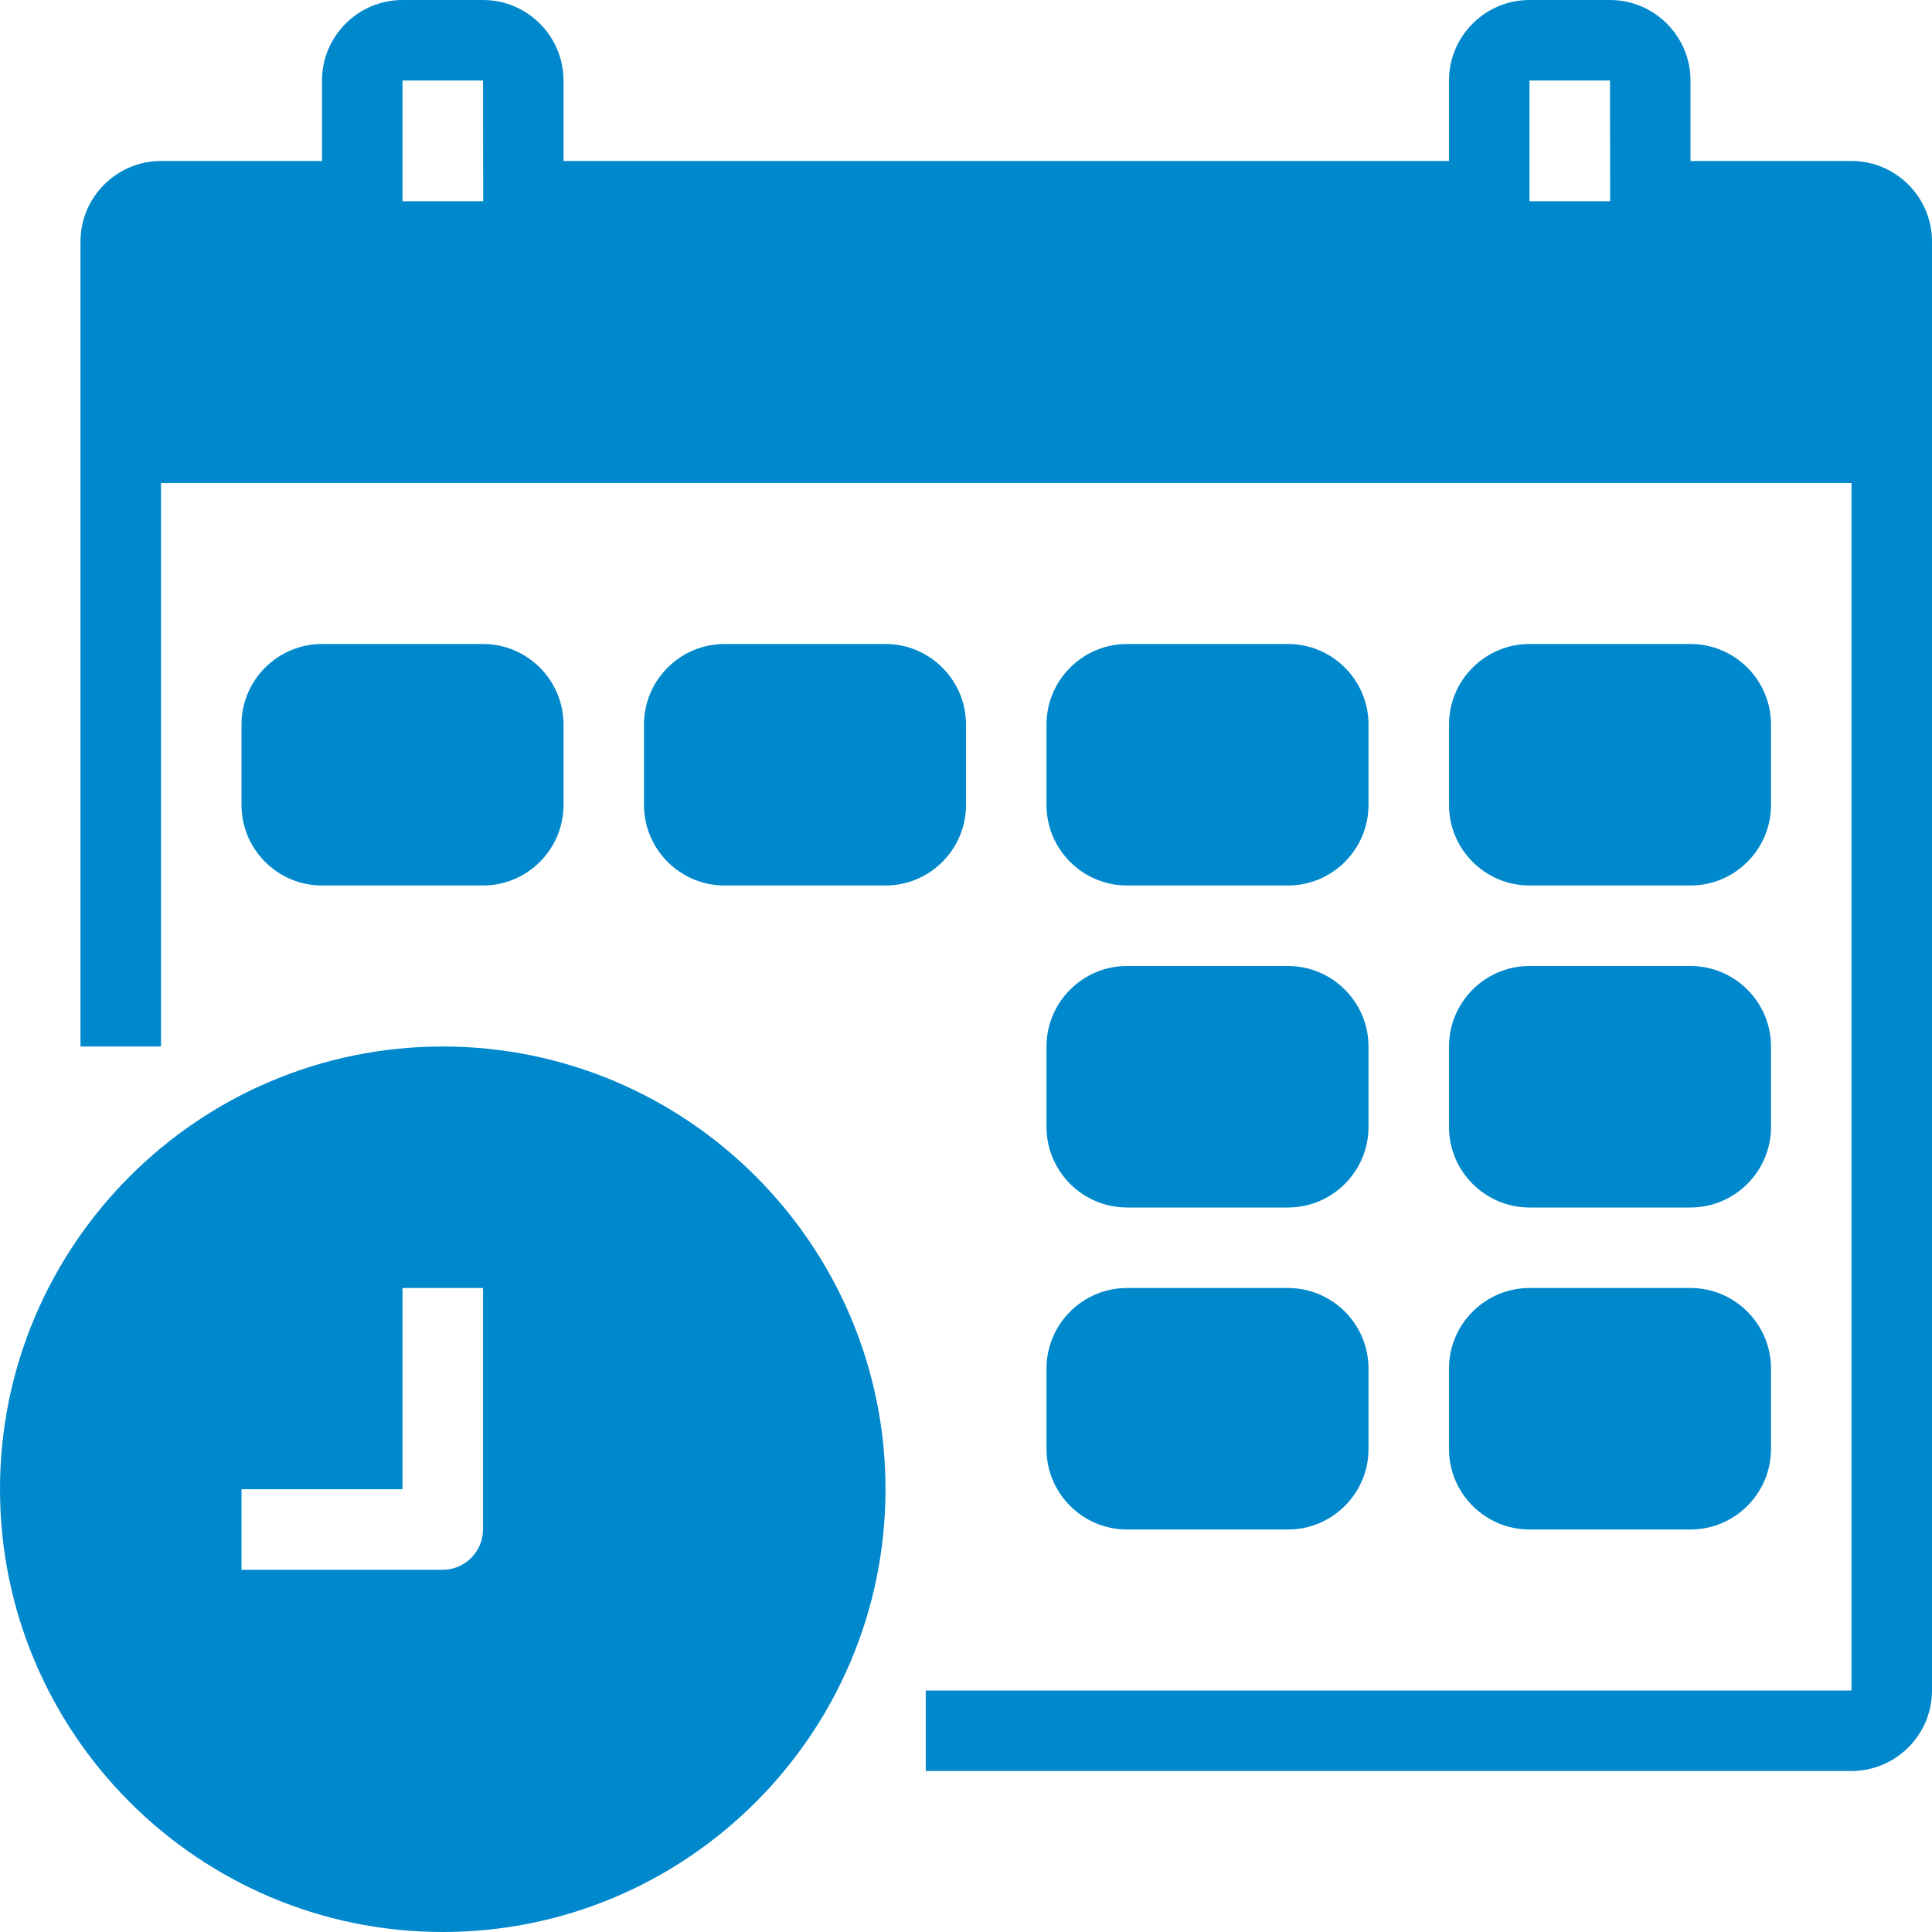 <svg xmlns="http://www.w3.org/2000/svg" xmlns:xlink="http://www.w3.org/1999/xlink" width="500" viewBox="0 0 375 375" height="500" preserveAspectRatio="xMidYMid meet"><path fill="#0088cc" d="M 93.75 296.875 C 93.75 301.18 90.242 304.688 85.938 304.688 L 46.875 304.688 L 46.875 289.062 L 78.125 289.062 L 78.125 250 L 93.75 250 Z M 85.938 203.125 C 38.543 203.125 0 241.668 0 289.062 C 0 336.457 38.543 375 85.938 375 C 133.332 375 171.875 336.457 171.875 289.062 C 171.875 241.668 133.332 203.125 85.938 203.125 " fill-opacity="1" fill-rule="nonzero"></path><path fill="#0088cc" d="M 93.75 125 L 62.5 125 C 53.895 125 46.875 132.02 46.875 140.625 L 46.875 156.25 C 46.875 164.855 53.895 171.875 62.5 171.875 L 93.75 171.875 C 102.355 171.875 109.375 164.855 109.375 156.25 L 109.375 140.625 C 109.375 132.02 102.355 125 93.75 125 " fill-opacity="1" fill-rule="nonzero"></path><path fill="#0088cc" d="M 171.875 125 L 140.625 125 C 132.02 125 125 132.02 125 140.625 L 125 156.25 C 125 164.855 132.02 171.875 140.625 171.875 L 171.875 171.875 C 180.48 171.875 187.5 164.855 187.5 156.25 L 187.5 140.625 C 187.5 132.02 180.48 125 171.875 125 " fill-opacity="1" fill-rule="nonzero"></path><path fill="#0088cc" d="M 250 125 L 218.75 125 C 210.145 125 203.125 132.02 203.125 140.625 L 203.125 156.25 C 203.125 164.855 210.145 171.875 218.75 171.875 L 250 171.875 C 258.605 171.875 265.625 164.855 265.625 156.25 L 265.625 140.625 C 265.625 132.02 258.605 125 250 125 " fill-opacity="1" fill-rule="nonzero"></path><path fill="#0088cc" d="M 328.125 125 L 296.875 125 C 288.27 125 281.25 132.02 281.25 140.625 L 281.25 156.25 C 281.25 164.855 288.27 171.875 296.875 171.875 L 328.125 171.875 C 336.73 171.875 343.75 164.855 343.75 156.25 L 343.75 140.625 C 343.75 132.02 336.73 125 328.125 125 " fill-opacity="1" fill-rule="nonzero"></path><path fill="#0088cc" d="M 250 187.5 L 218.75 187.5 C 210.145 187.5 203.125 194.52 203.125 203.125 L 203.125 218.75 C 203.125 227.355 210.145 234.375 218.75 234.375 L 250 234.375 C 258.605 234.375 265.625 227.355 265.625 218.75 L 265.625 203.125 C 265.625 194.52 258.605 187.5 250 187.5 " fill-opacity="1" fill-rule="nonzero"></path><path fill="#0088cc" d="M 328.125 187.5 L 296.875 187.5 C 288.27 187.5 281.25 194.52 281.25 203.125 L 281.25 218.75 C 281.25 227.355 288.27 234.375 296.875 234.375 L 328.125 234.375 C 336.73 234.375 343.75 227.355 343.75 218.75 L 343.75 203.125 C 343.75 194.52 336.73 187.5 328.125 187.5 " fill-opacity="1" fill-rule="nonzero"></path><path fill="#0088cc" d="M 250 250 L 218.75 250 C 210.145 250 203.125 257.02 203.125 265.625 L 203.125 281.25 C 203.125 289.855 210.145 296.875 218.75 296.875 L 250 296.875 C 258.605 296.875 265.625 289.855 265.625 281.25 L 265.625 265.625 C 265.625 257.02 258.605 250 250 250 " fill-opacity="1" fill-rule="nonzero"></path><path fill="#0088cc" d="M 328.125 250 L 296.875 250 C 288.27 250 281.25 257.02 281.25 265.625 L 281.25 281.25 C 281.25 289.855 288.27 296.875 296.875 296.875 L 328.125 296.875 C 336.73 296.875 343.75 289.855 343.75 281.25 L 343.75 265.625 C 343.75 257.02 336.73 250 328.125 250 " fill-opacity="1" fill-rule="nonzero"></path><path fill="#0088cc" d="M 93.75 15.625 L 93.781 39.062 L 78.125 39.062 L 78.125 15.625 Z M 312.5 15.625 L 312.531 39.062 L 296.875 39.062 L 296.875 15.625 Z M 359.375 31.25 L 328.125 31.25 L 328.125 15.625 C 328.125 7.02 321.105 0 312.5 0 L 296.875 0 C 288.27 0 281.25 7.02 281.25 15.625 L 281.25 31.25 L 109.375 31.25 L 109.375 15.625 C 109.375 7.02 102.355 0 93.75 0 L 78.125 0 C 69.52 0 62.5 7.02 62.5 15.625 L 62.5 31.25 L 31.25 31.25 C 22.645 31.25 15.625 38.27 15.625 46.875 L 15.625 203.125 L 31.25 203.125 L 31.25 93.75 L 359.375 93.75 L 359.375 328.125 L 179.688 328.125 L 179.688 343.75 L 359.375 343.75 C 367.98 343.75 375 336.73 375 328.125 L 375 46.875 C 375 38.27 367.98 31.25 359.375 31.25 " fill-opacity="1" fill-rule="nonzero"></path></svg>